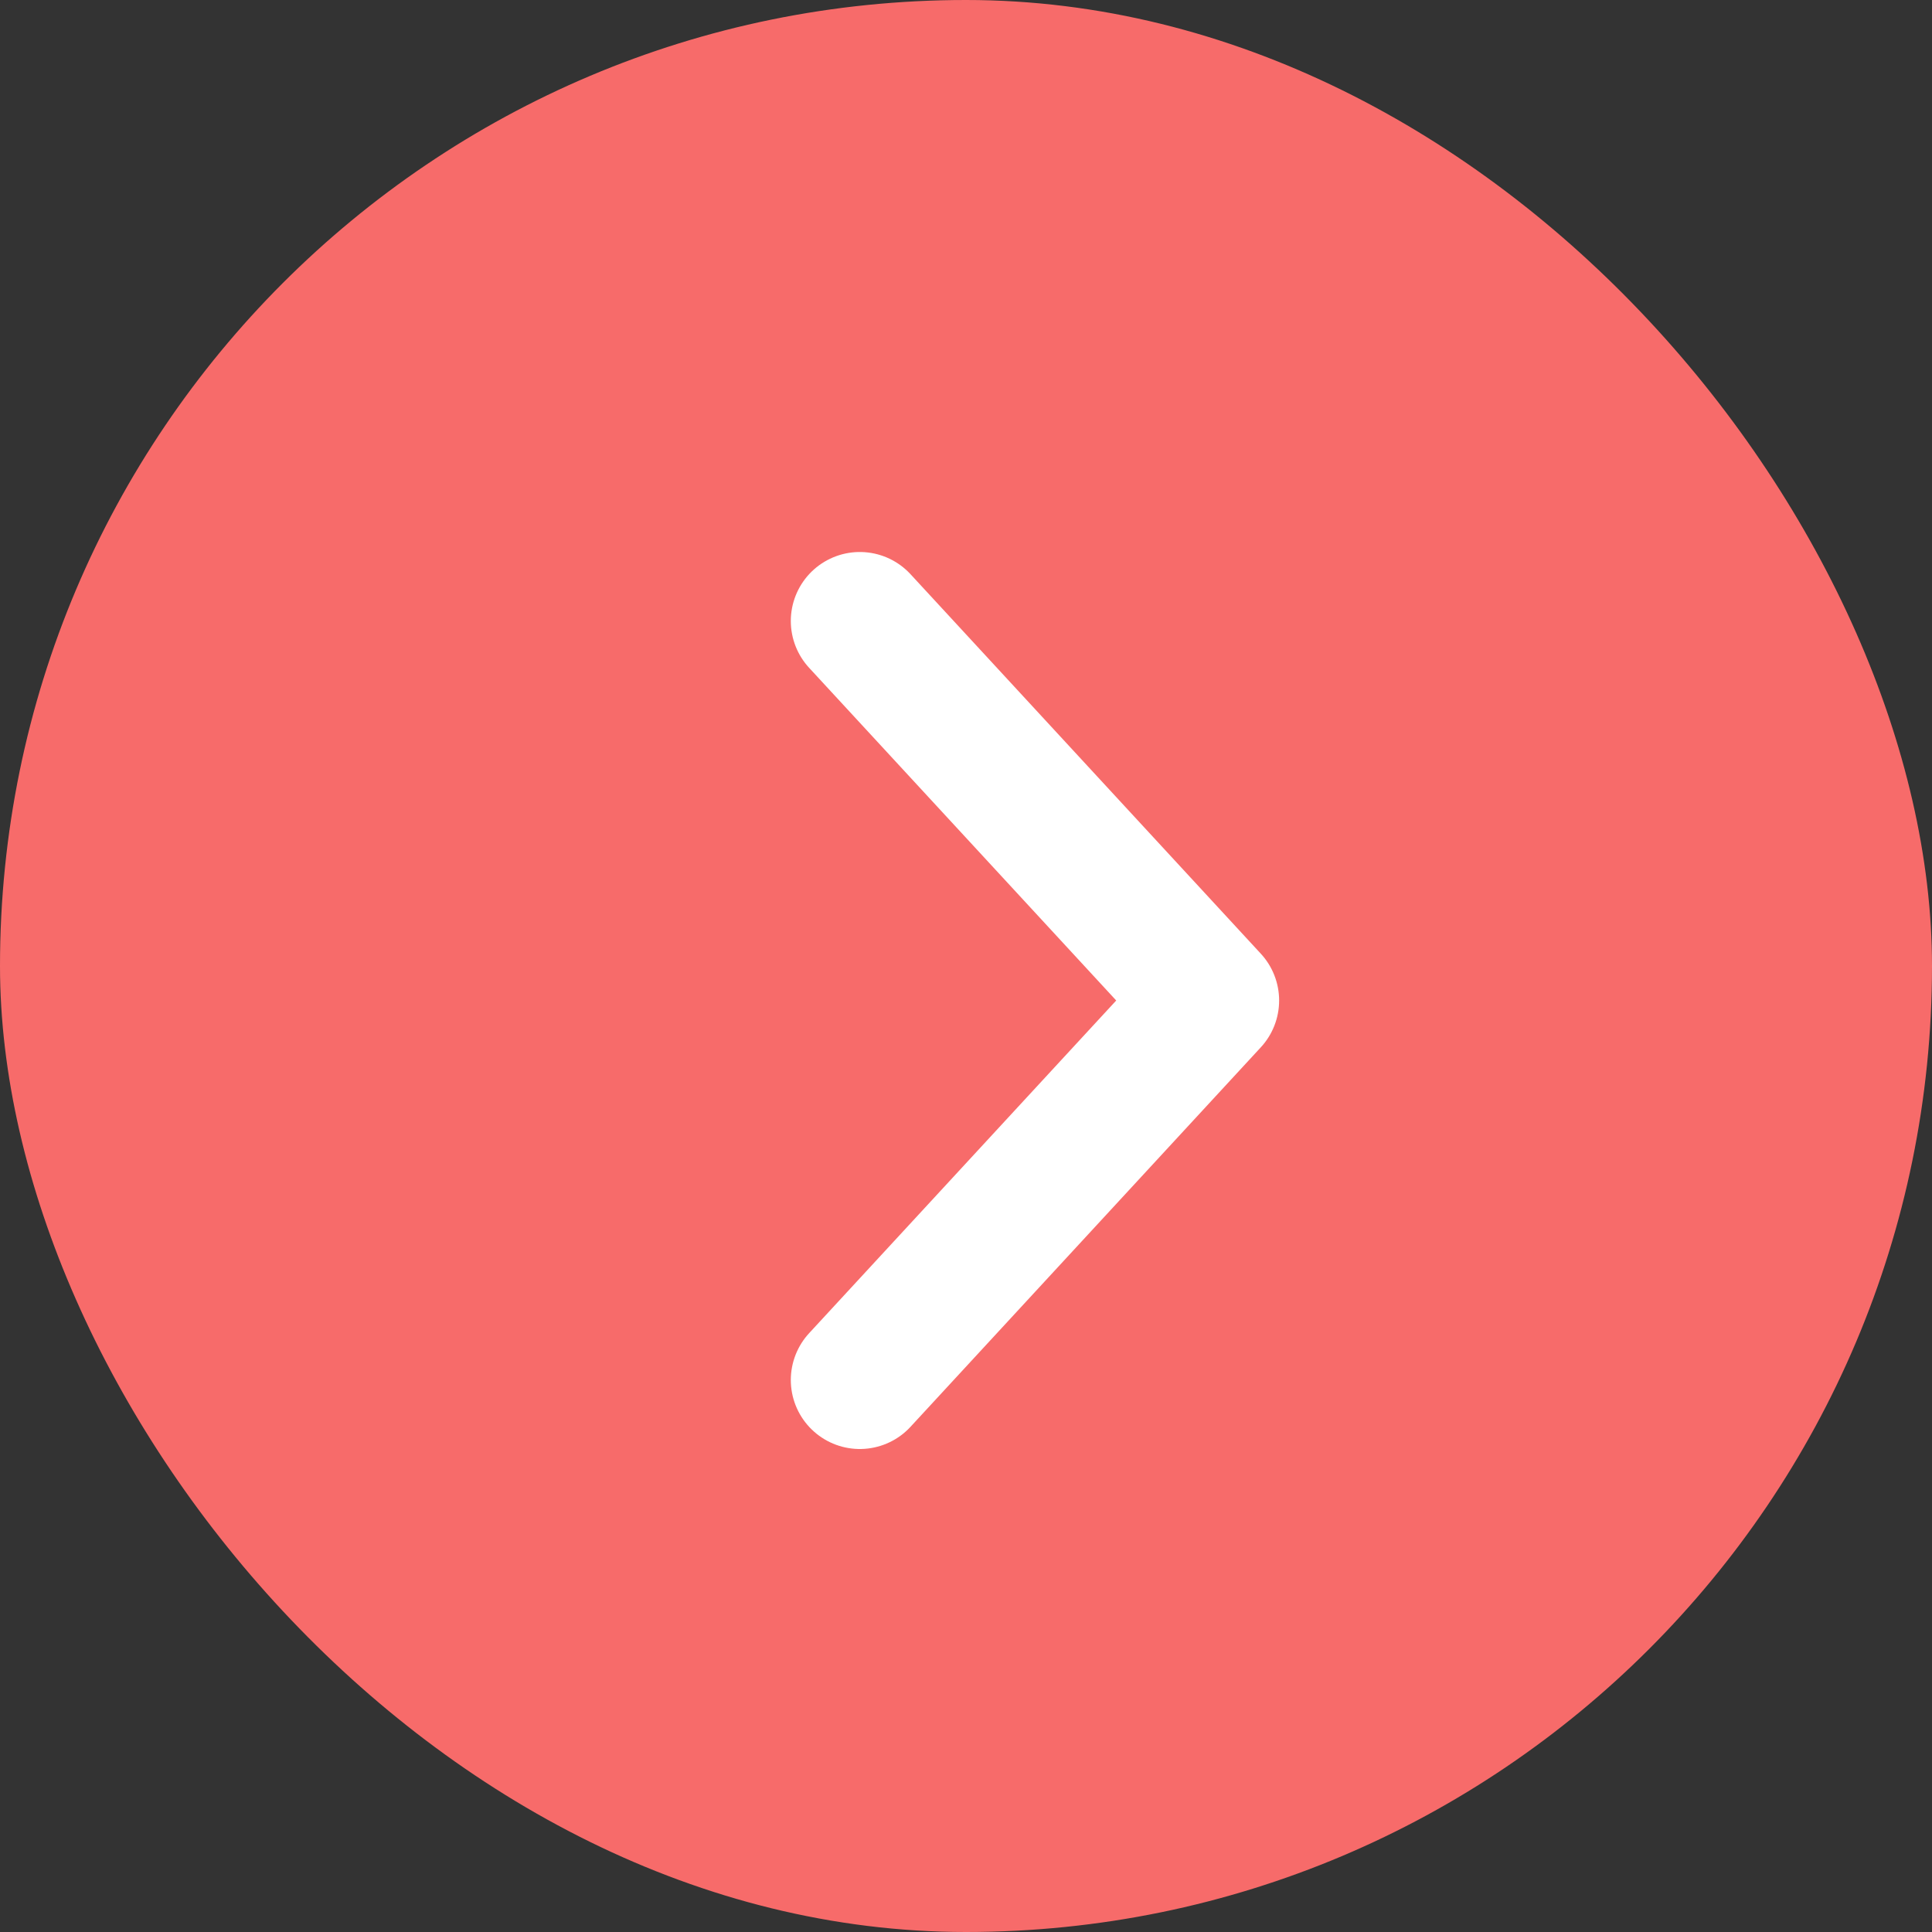 <svg xmlns="http://www.w3.org/2000/svg" fill="none" viewBox="0 0 28 28" height="28" width="28">
<rect x="0" y="0" width="28" height="28" fill="#333333" stroke="none"/>
<rect fill="#F76B6A" rx="14" height="28" width="28"></rect>
<path stroke-linejoin="round" stroke-linecap="round" stroke-width="2" stroke="white" d="M12.461 20L17.538 14.5L12.461 9"></path>
</svg>
